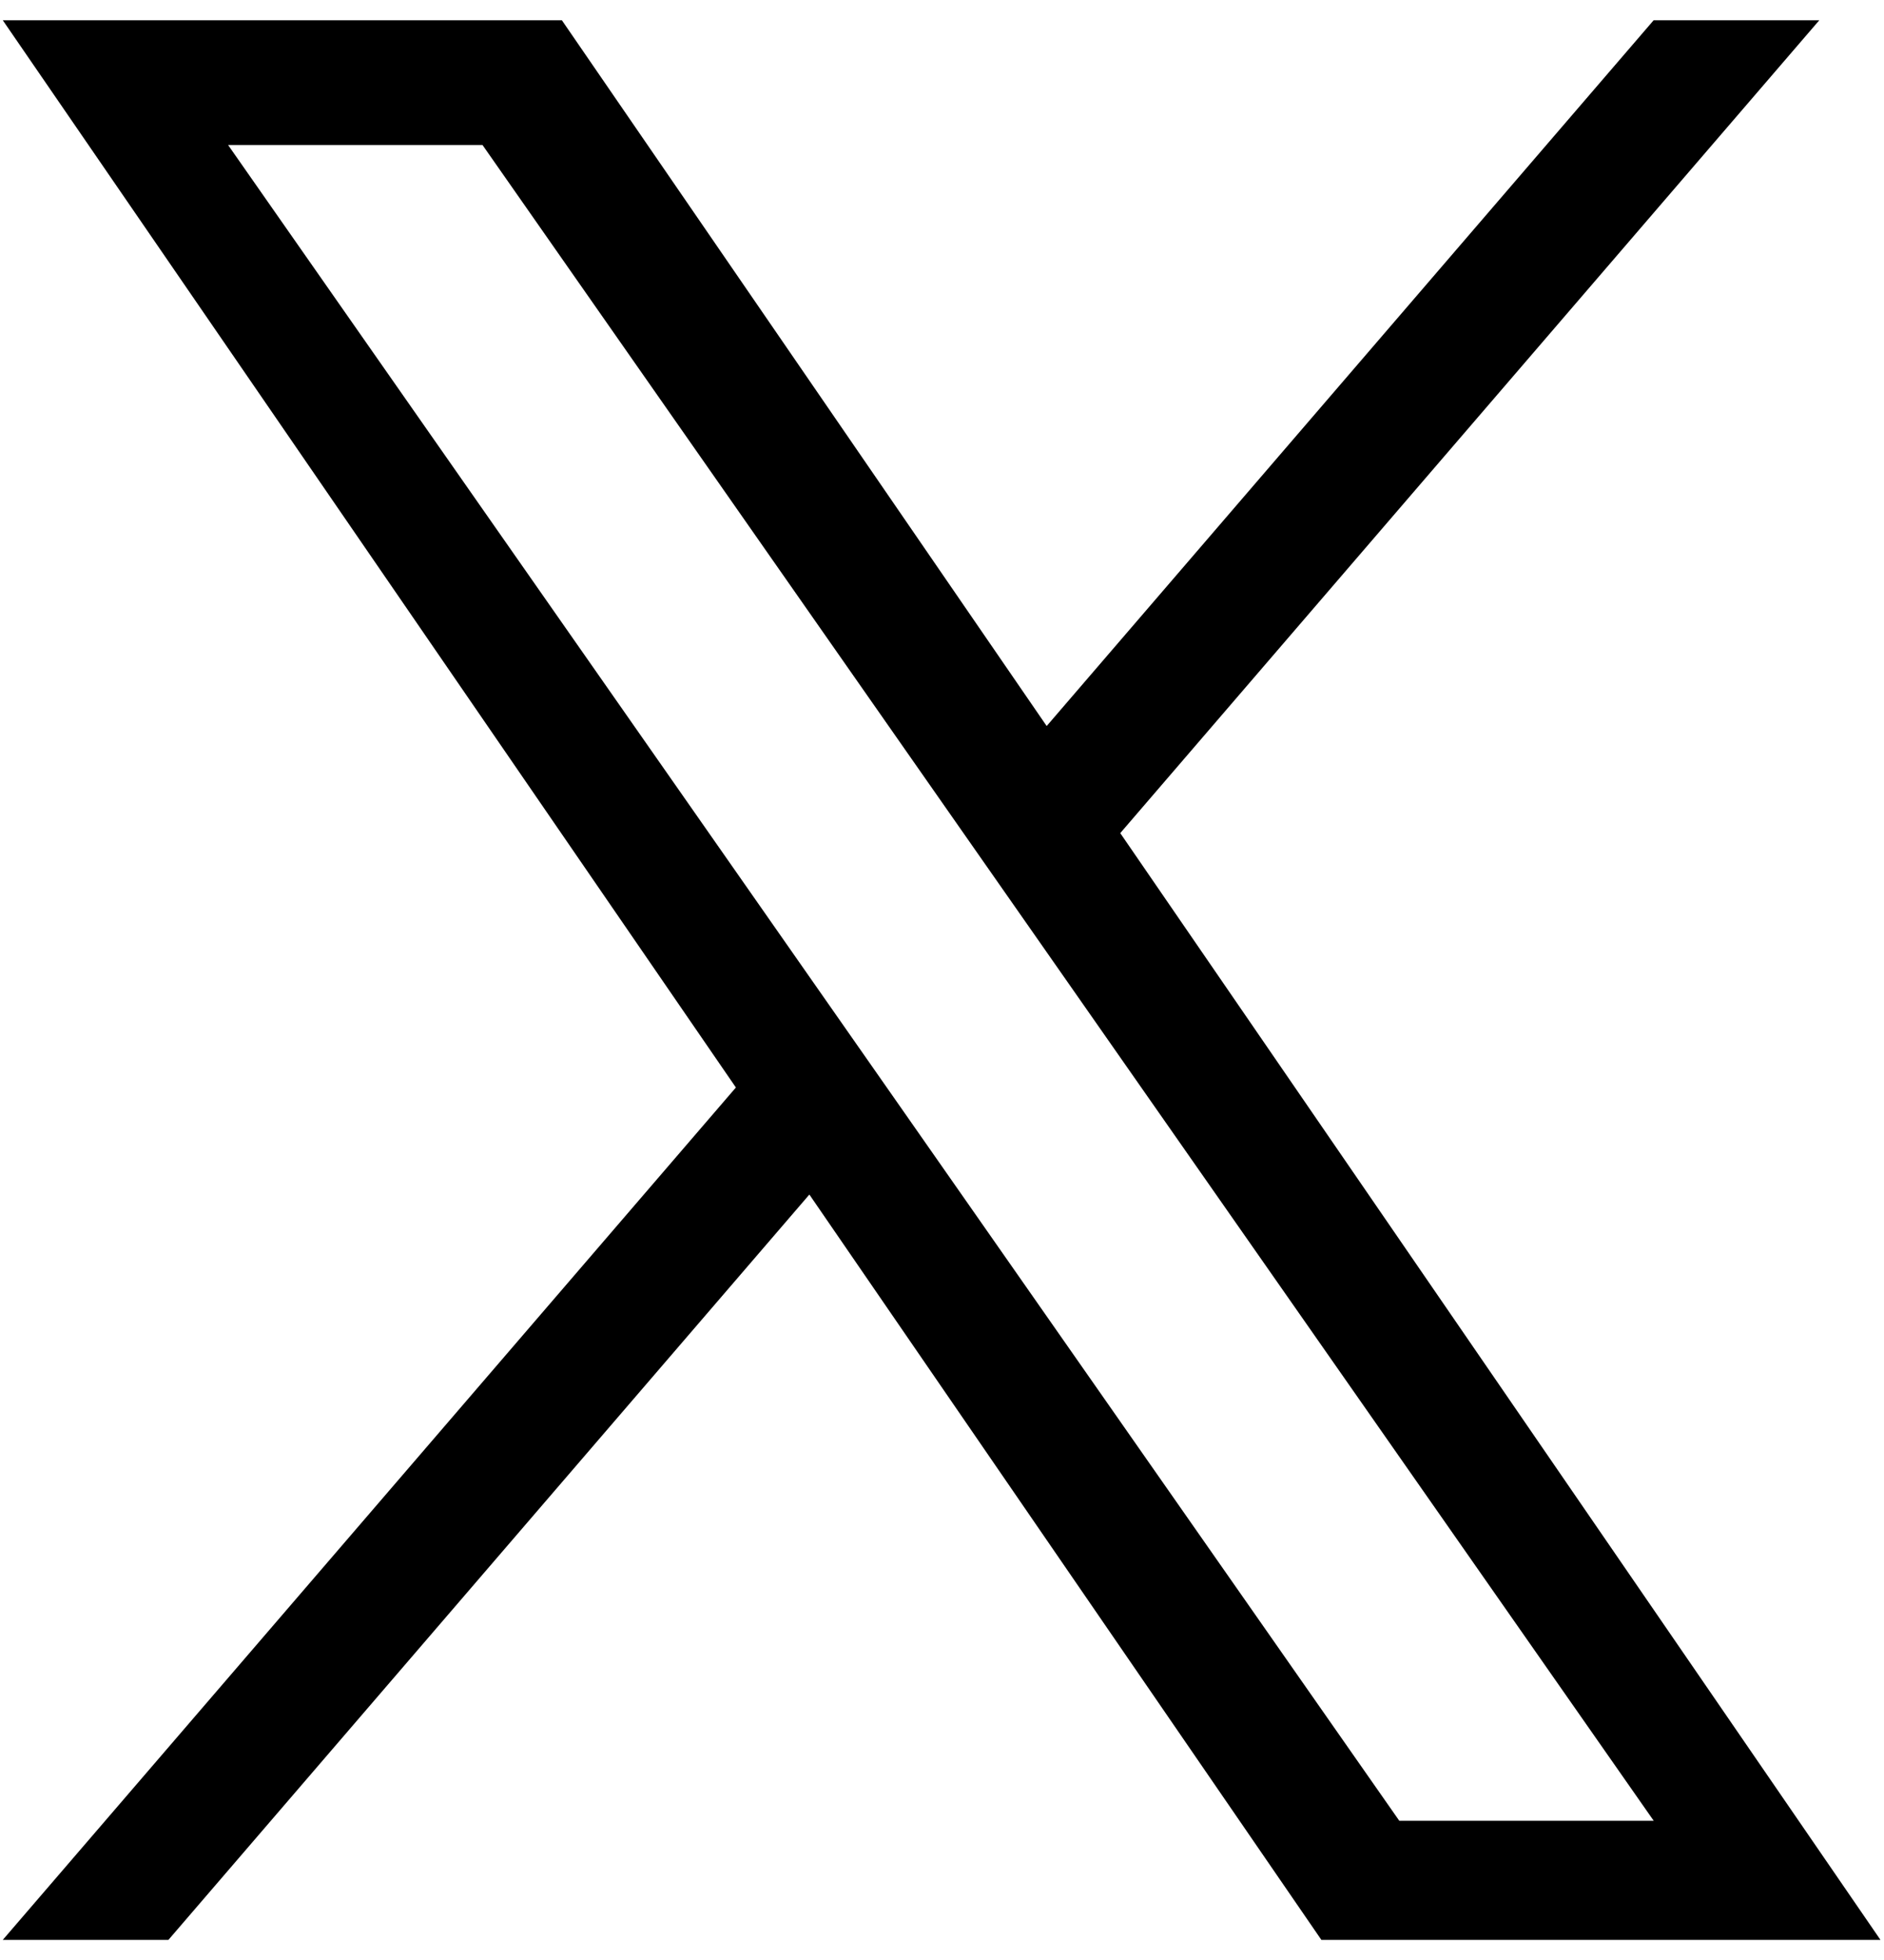 <svg width="25" height="26" viewBox="0 0 25 26" fill="none" xmlns="http://www.w3.org/2000/svg">
<path d="M14.866 11.051L24.141 0.269H21.943L13.889 9.631L7.456 0.269H0.037L9.765 14.426L0.037 25.733H2.235L10.74 15.846L17.534 25.733H24.953L14.865 11.051H14.866ZM11.855 14.551L10.869 13.141L3.027 1.924H6.403L12.732 10.976L13.718 12.386L21.944 24.153H18.568L11.855 14.551V14.551Z" fill="black"/>
</svg>

